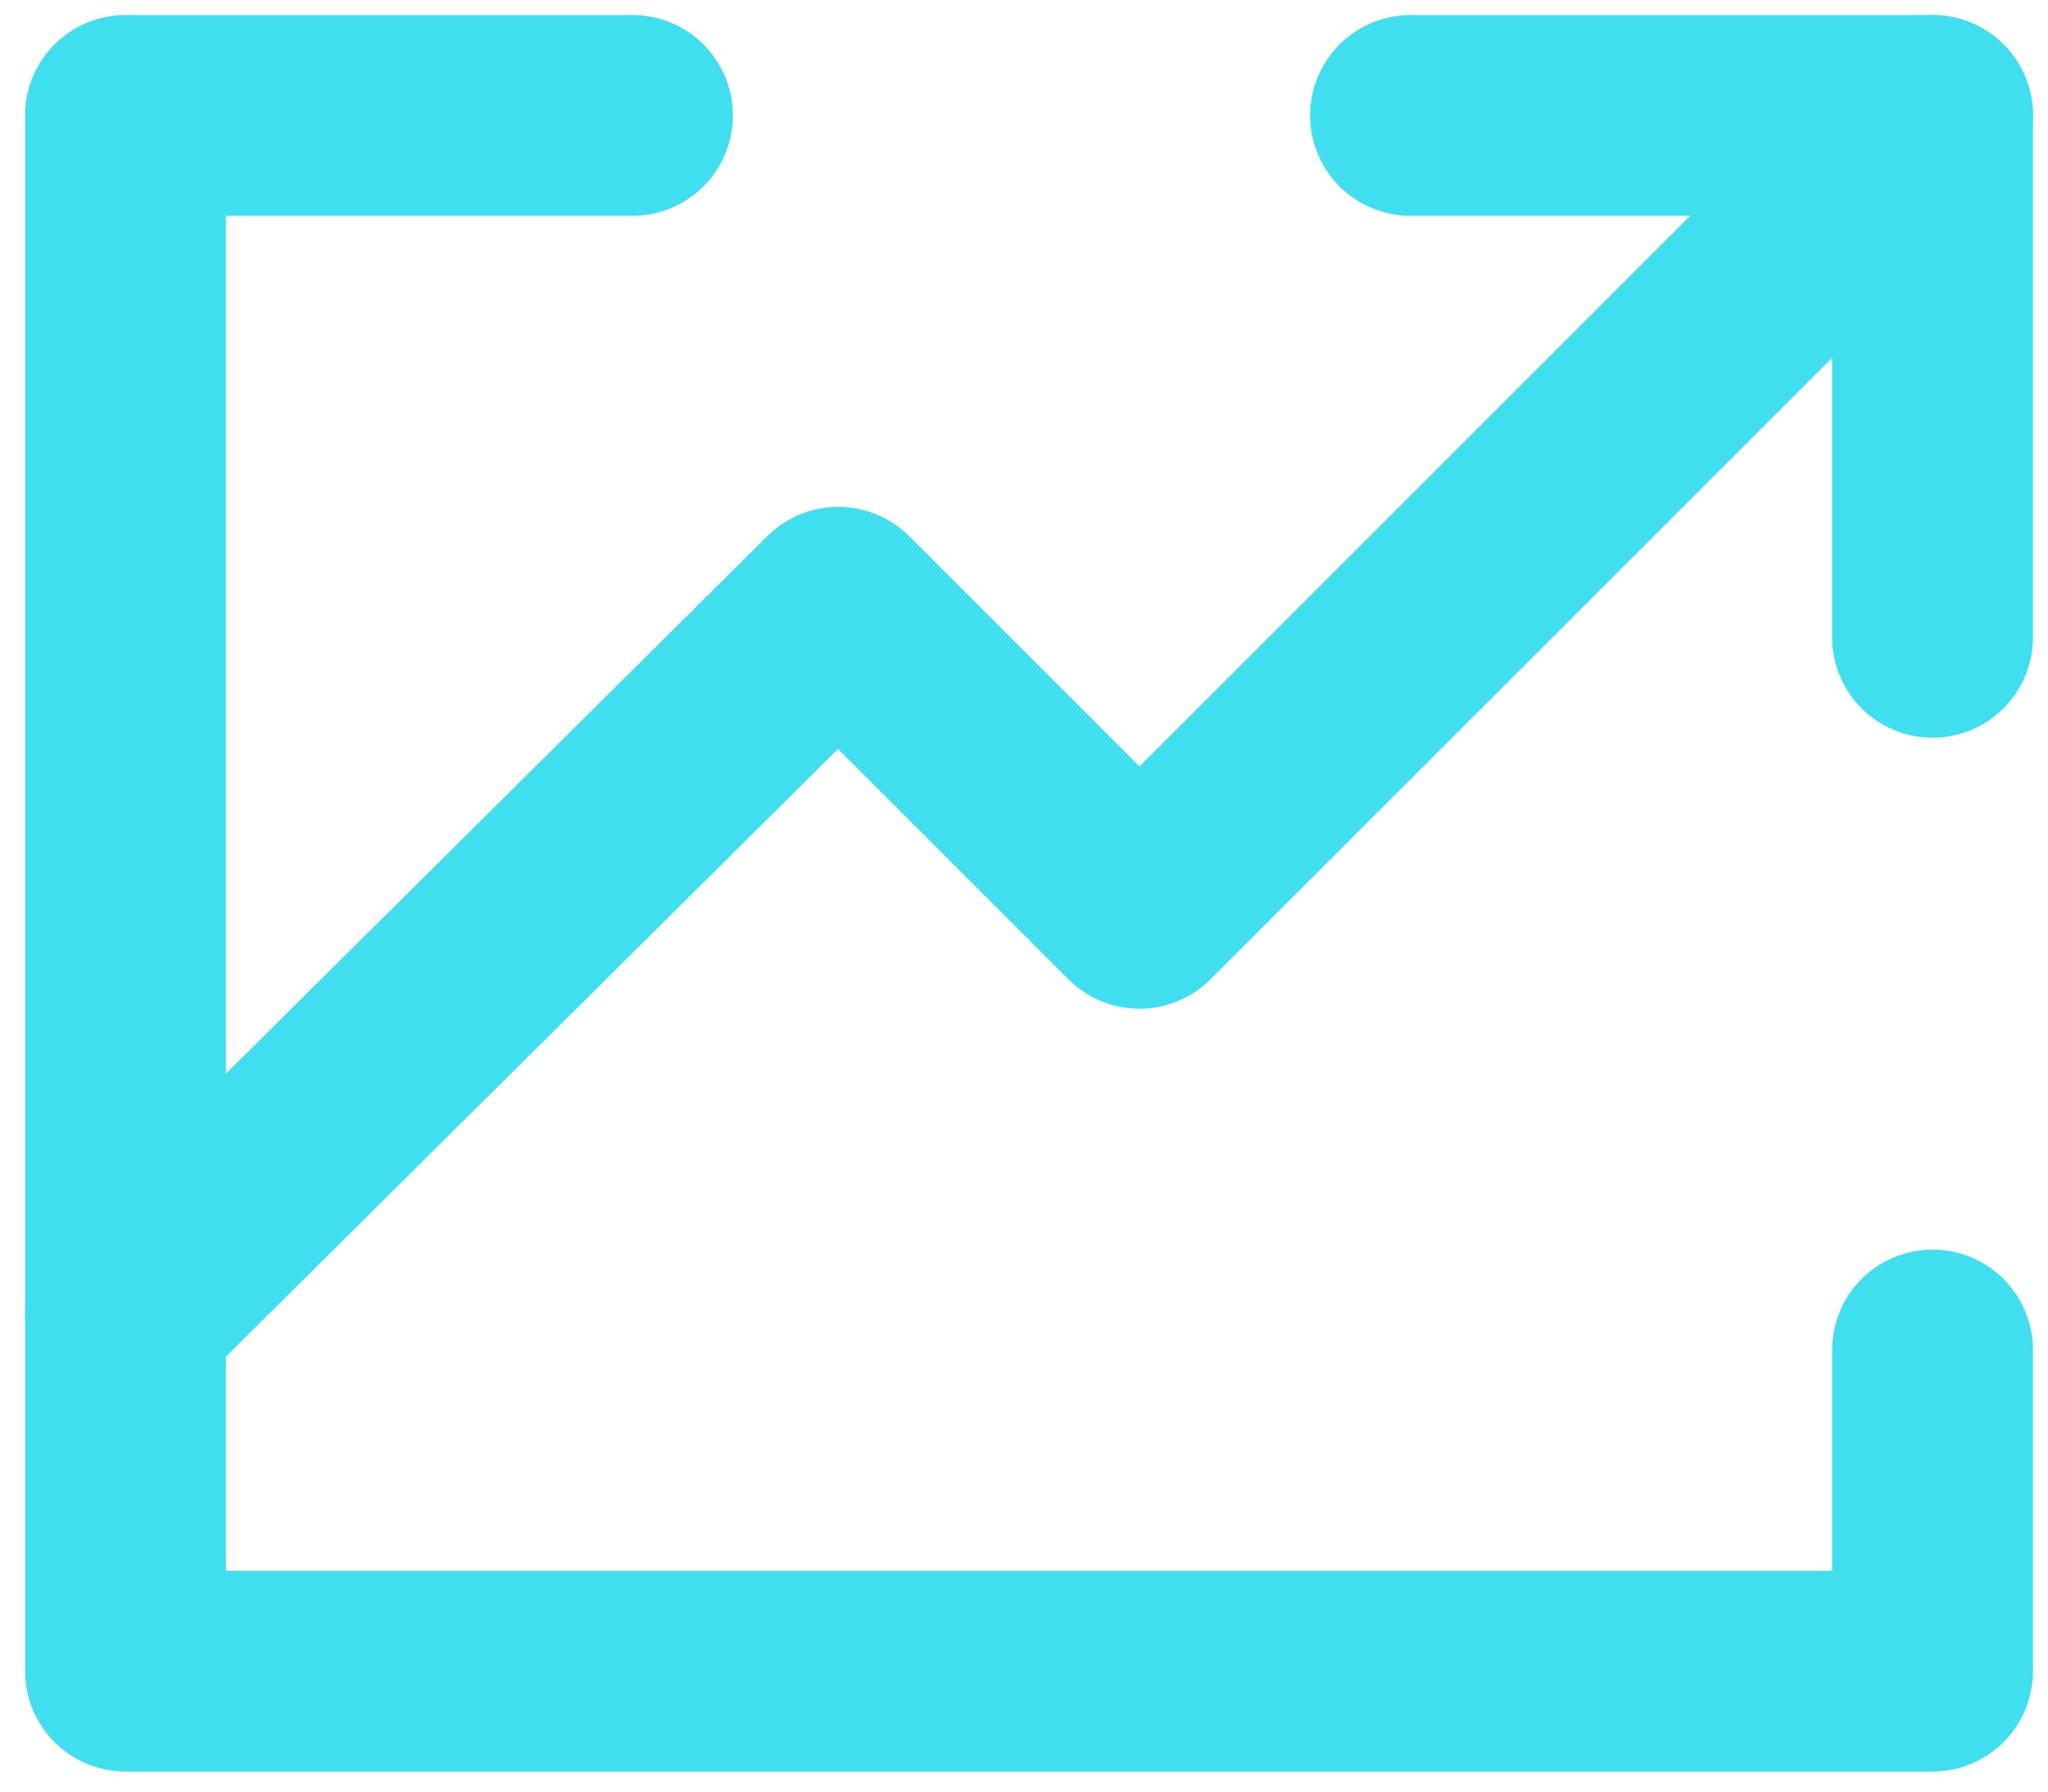 <?xml version="1.0" encoding="utf-8"?>
<!-- Generator: Adobe Illustrator 28.5.0, SVG Export Plug-In . SVG Version: 9.03 Build 54727)  -->
<svg version="1.1" id="Layer_1" xmlns="http://www.w3.org/2000/svg" xmlns:xlink="http://www.w3.org/1999/xlink" x="0px" y="0px"
	 viewBox="0 0 40.8 35.7" style="enable-background:new 0 0 40.8 35.7;" xml:space="preserve">
<style type="text/css">
	.st0{fill:none;stroke:#3FDFF0;stroke-width:4;stroke-linecap:round;stroke-linejoin:round;}
</style>
<g id="Group_149">
	<g id="Group_144">
		<path id="Path_133" class="st0" d="M38.5,2.3L22.7,18.1l-6-6L2.5,26.2"/>
		<path id="Path_134" class="st0" d="M28.1,2.3h10.4v10.4"/>
		<path id="Path_135" class="st0" d="M12.6,2.3H2.5v31h36v-6.4"/>
	</g>
</g>
</svg>
